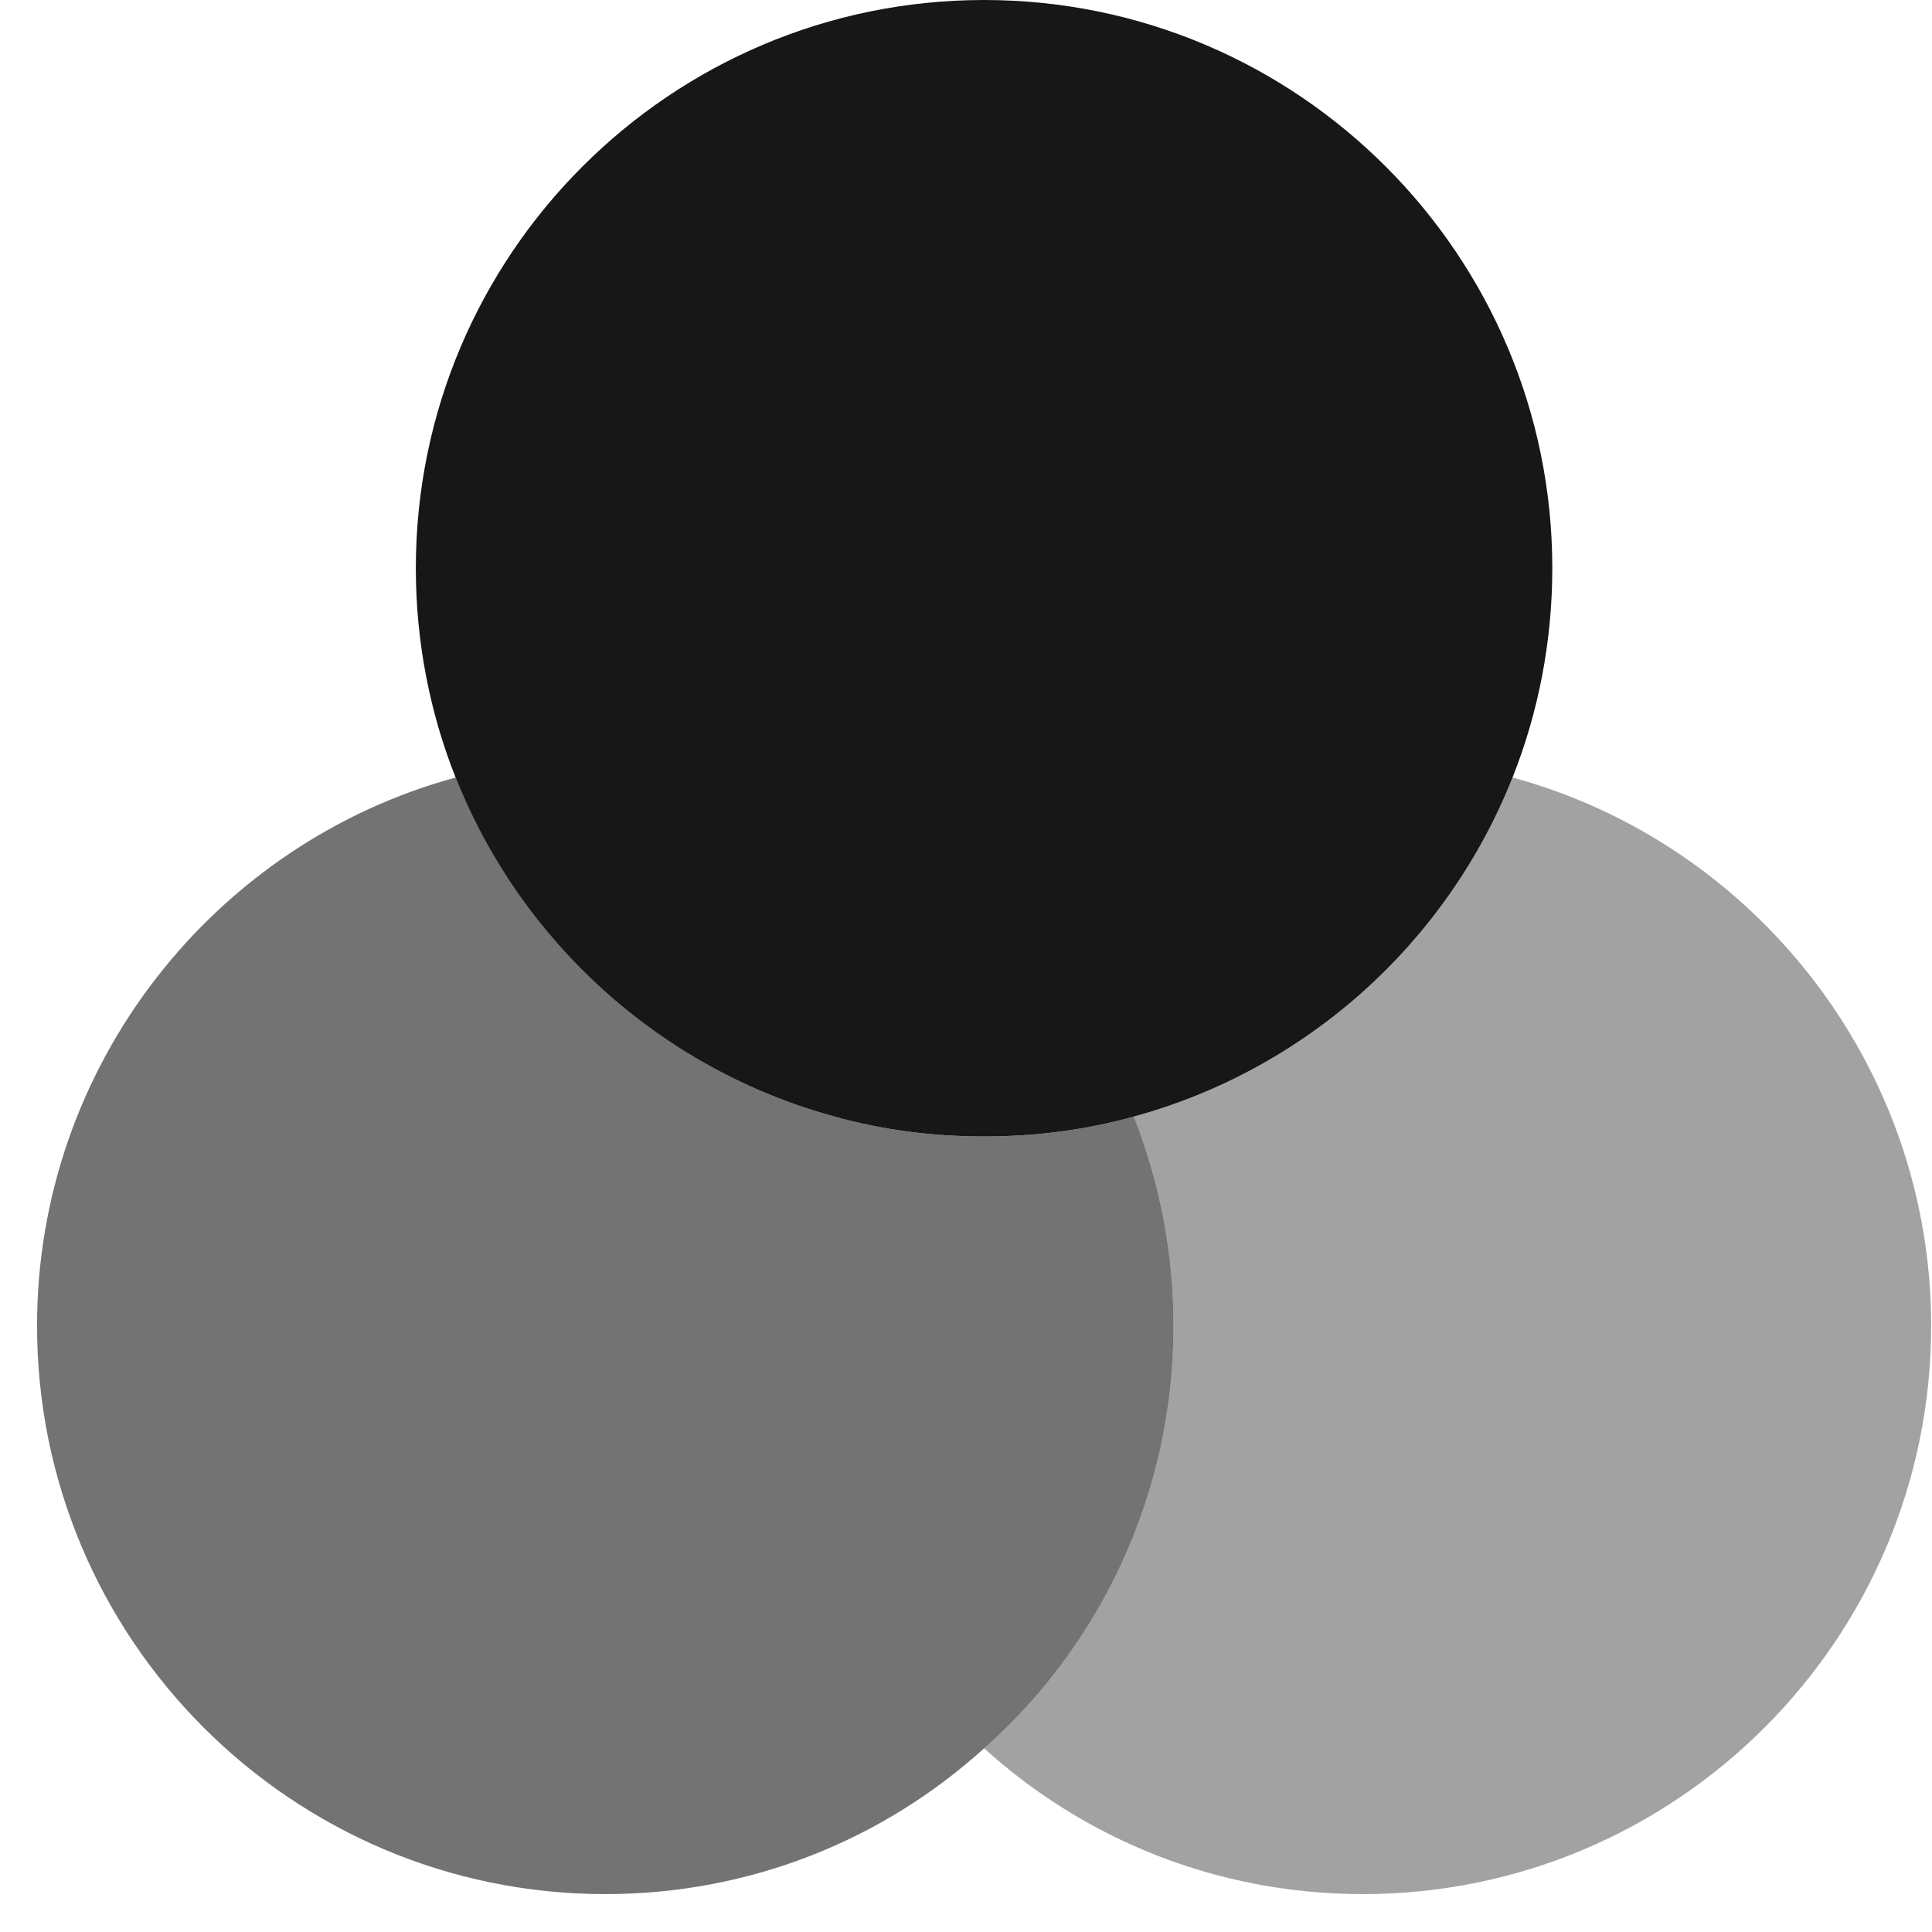<svg width="34" height="34" viewBox="0 0 34 34" fill="none" xmlns="http://www.w3.org/2000/svg">
<path opacity="0.6" d="M20.652 23.333C20.652 26.283 19.369 28.95 17.319 30.767C15.552 32.367 13.219 33.333 10.652 33.333C5.136 33.333 0.652 28.85 0.652 23.333C0.652 18.733 3.786 14.833 8.019 13.683C9.169 16.583 11.636 18.817 14.686 19.65C15.519 19.883 16.402 20 17.319 20C18.236 20 19.119 19.883 19.952 19.65C20.402 20.783 20.652 22.033 20.652 23.333Z" fill="#171717"/>
<path d="M27.318 10C27.318 11.3 27.068 12.55 26.618 13.683C25.468 16.583 23.002 18.817 19.952 19.65C19.118 19.883 18.235 20 17.318 20C16.402 20 15.518 19.883 14.685 19.65C11.635 18.817 9.168 16.583 8.018 13.683C7.568 12.55 7.318 11.3 7.318 10C7.318 4.483 11.802 0 17.318 0C22.835 0 27.318 4.483 27.318 10Z" fill="#171717"/>
<path opacity="0.4" d="M33.985 23.333C33.985 28.85 29.502 33.333 23.985 33.333C21.418 33.333 19.085 32.367 17.318 30.767C19.368 28.95 20.652 26.283 20.652 23.333C20.652 22.033 20.402 20.783 19.952 19.65C23.002 18.817 25.468 16.583 26.618 13.683C30.852 14.833 33.985 18.733 33.985 23.333Z" fill="#171717"/>
</svg>
